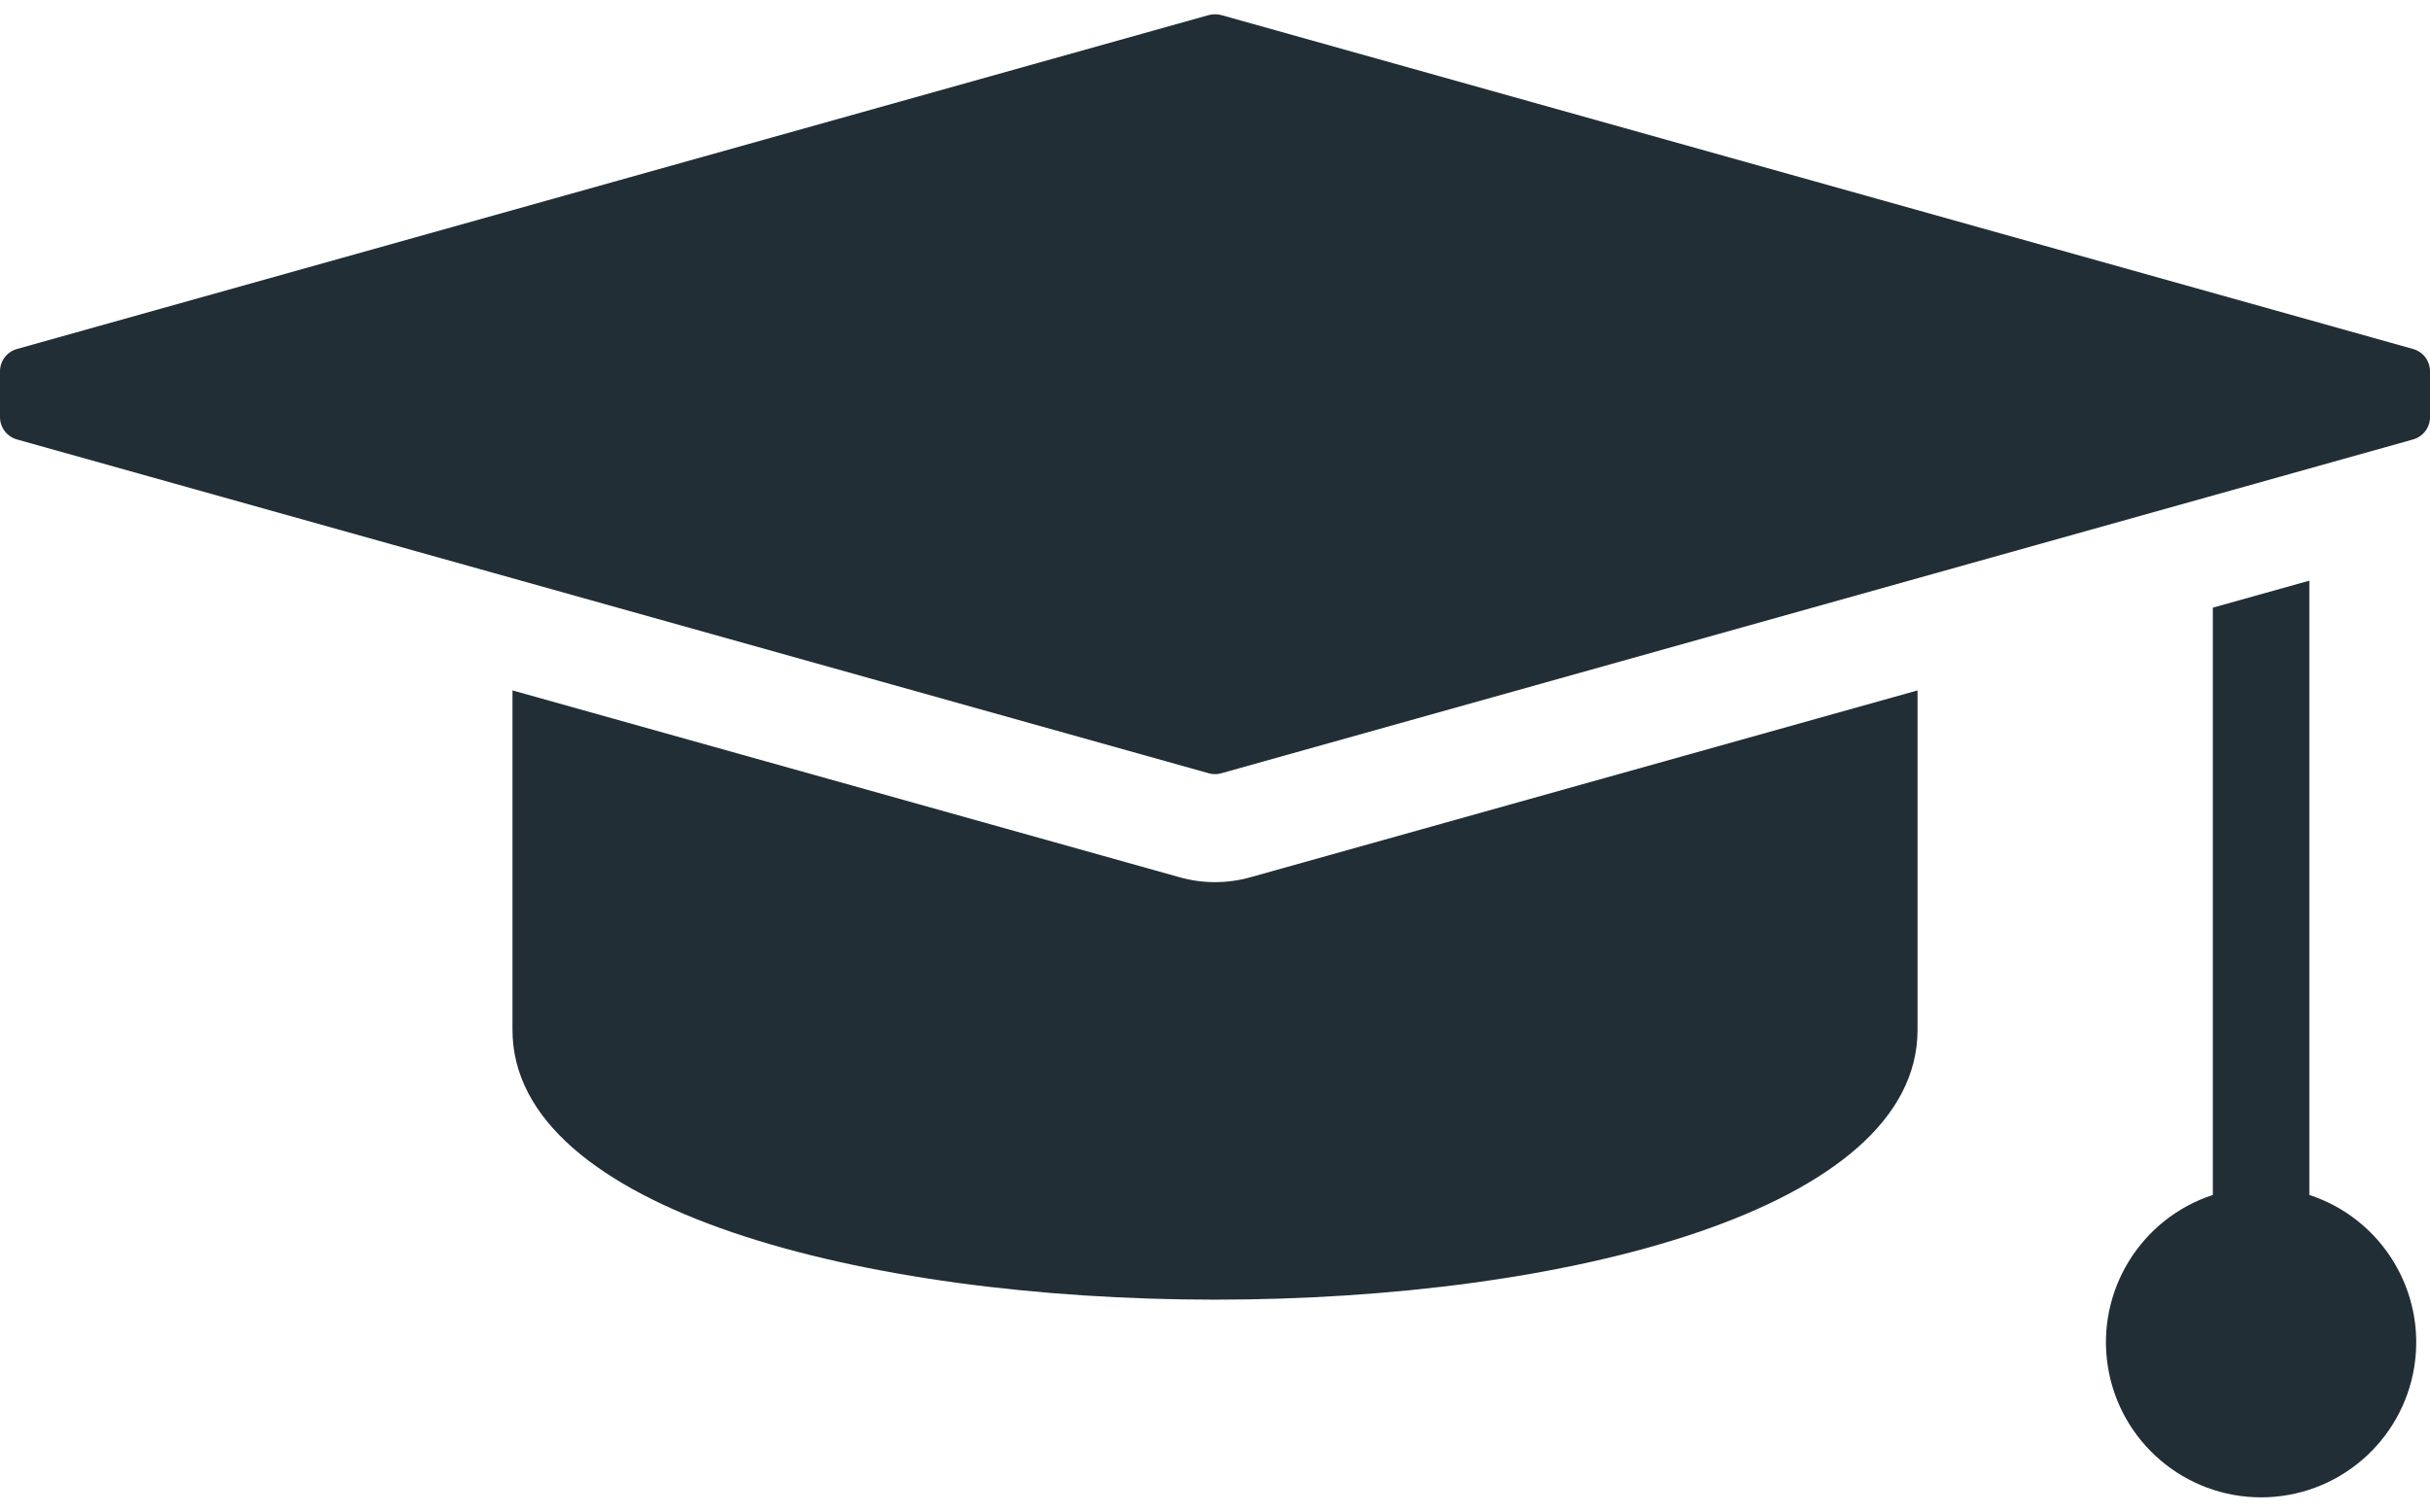 <?xml version="1.0" encoding="UTF-8"?> <svg xmlns="http://www.w3.org/2000/svg" width="90" height="56" viewBox="0 0 90 56" fill="#212e36"><g><path d="M71.02,38.156 L71.02,25.578 L46.313,32.5 C45.454,32.742 44.547,32.742 43.688,32.5 L18.981,25.578 L18.981,38.156 C18.981,51.48 71.02,51.48 71.02,38.156 L71.02,38.156 Z"></path><path d="M.629 16.281L44.77 28.648C44.918 28.691 45.082 28.691 45.231 28.648L89.372 16.281C89.743 16.176 90.001 15.84 90.001 15.453L90.001 13.758C90.001 13.371 89.743 13.031 89.372 12.929L45.231.558C45.082.519 44.918.519 44.77.558L.629 12.929C.258 13.031-0 13.371-0 13.758L-0 15.453C-0 15.84.258 16.176.629 16.281L.629 16.281zM81.957 22.512L81.957 44.27C79.273 45.149 77.625 47.848 78.07 50.633 78.516 53.422 80.922 55.473 83.746 55.473 86.566 55.473 88.973 53.422 89.418 50.633 89.863 47.848 88.215 45.149 85.531 44.27L85.531 21.512 81.957 22.512z"></path></g></svg> 